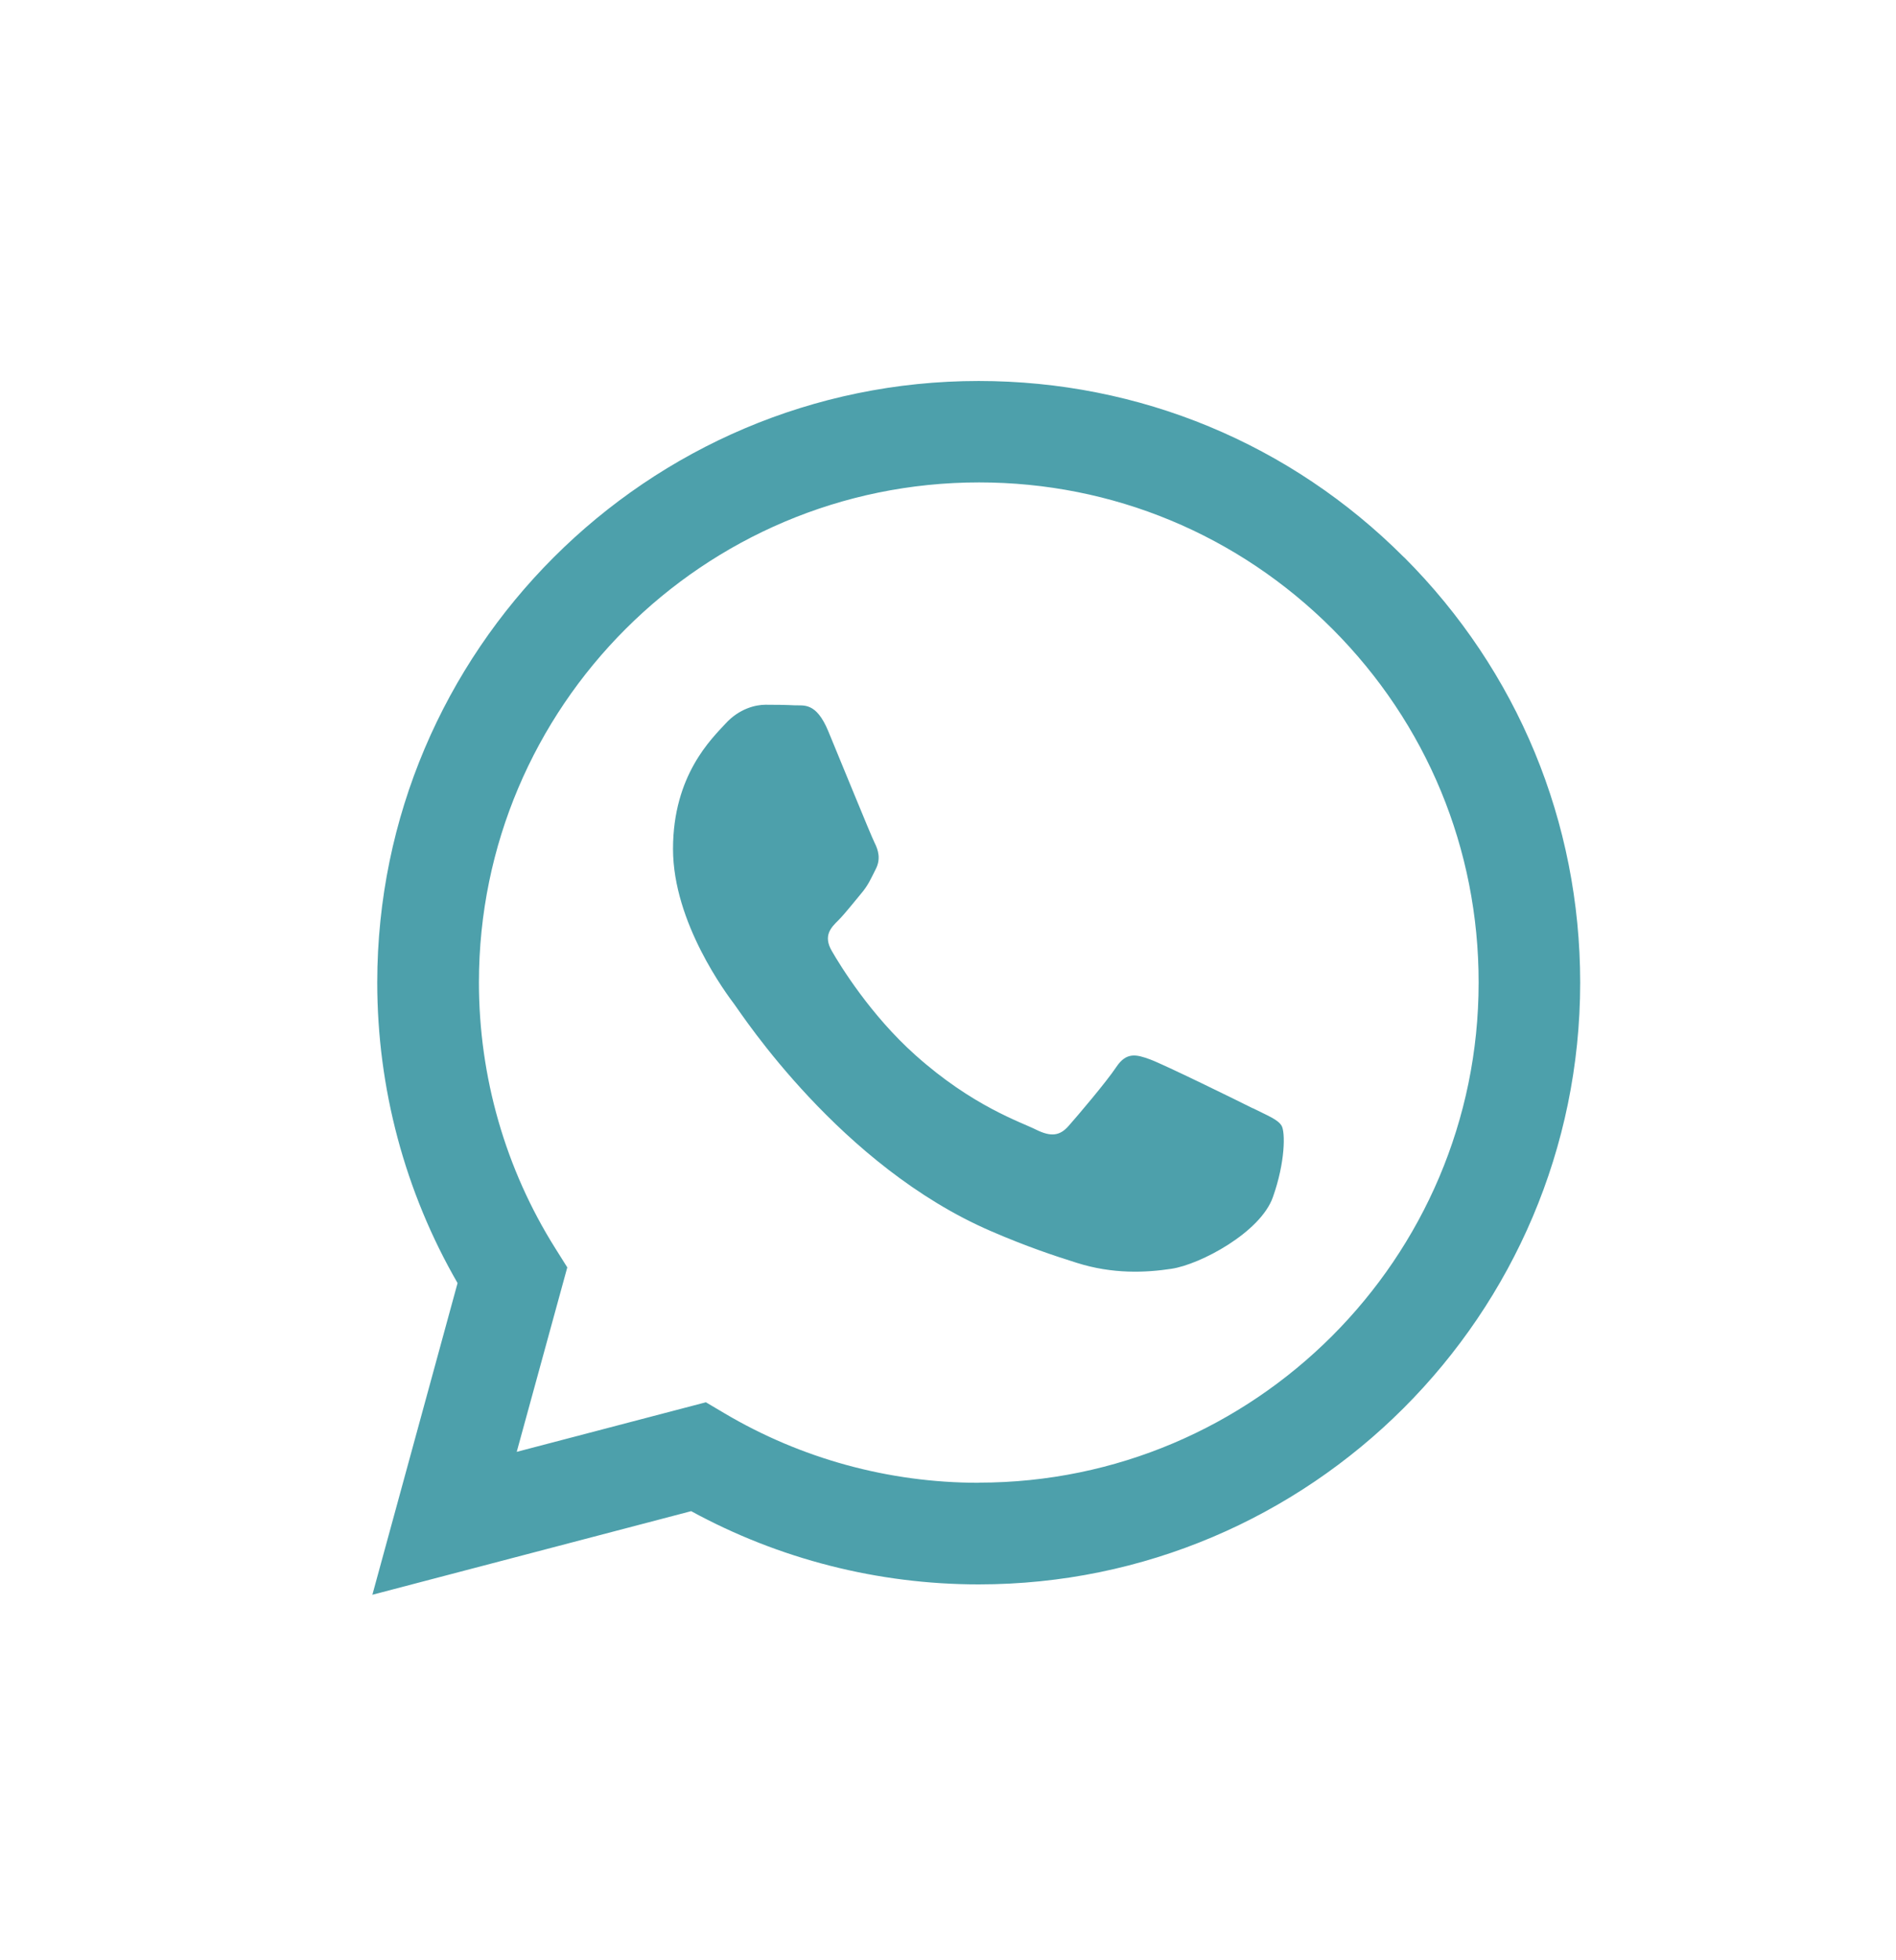 <svg width="30" height="31" viewBox="0 0 30 31" fill="none" xmlns="http://www.w3.org/2000/svg">
    <path d="M15 30.845C23.284 30.845 30 24.129 30 15.845C30 7.56 23.284 0.845 15 0.845C6.716 0.845 0 7.56 0 15.845C0 24.129 6.716 30.845 15 30.845Z"
          class="img-svg-white-black"/>
    <path fill-rule="evenodd" clip-rule="evenodd"
          d="M22.216 8.814C20.421 7.016 18.029 6.025 15.485 6.025C10.241 6.025 5.972 10.291 5.969 15.536C5.969 17.211 6.407 18.849 7.24 20.291L5.892 25.22L10.936 23.898C12.325 24.656 13.892 25.056 15.483 25.056H15.487C20.732 25.056 25 20.789 25.003 15.543C25.003 13 24.014 10.611 22.218 8.814H22.216ZM15.485 23.449H15.483C14.063 23.449 12.672 23.067 11.458 22.347L11.169 22.176L8.176 22.96L8.976 20.043L8.787 19.742C7.996 18.485 7.578 17.029 7.578 15.536C7.578 11.176 11.127 7.629 15.492 7.629C17.605 7.629 19.589 8.454 21.083 9.947C22.576 11.443 23.398 13.427 23.396 15.54C23.396 19.9 19.847 23.447 15.487 23.447L15.485 23.449ZM19.823 17.527C19.585 17.407 18.416 16.834 18.198 16.754C17.98 16.674 17.823 16.634 17.663 16.874C17.505 17.111 17.049 17.647 16.909 17.805C16.772 17.962 16.632 17.983 16.394 17.865C16.156 17.745 15.389 17.496 14.483 16.685C13.776 16.054 13.298 15.276 13.161 15.038C13.023 14.8 13.145 14.671 13.265 14.554C13.372 14.447 13.503 14.276 13.62 14.138C13.738 14 13.778 13.9 13.858 13.742C13.938 13.585 13.898 13.445 13.838 13.327C13.778 13.207 13.303 12.038 13.105 11.562C12.912 11.098 12.716 11.162 12.569 11.154C12.432 11.147 12.272 11.145 12.114 11.145C11.956 11.145 11.698 11.205 11.48 11.443C11.263 11.68 10.649 12.256 10.649 13.425C10.649 14.594 11.501 15.725 11.62 15.883C11.738 16.04 13.296 18.442 15.683 19.471C16.249 19.716 16.694 19.863 17.038 19.971C17.607 20.151 18.127 20.127 18.536 20.065C18.994 19.996 19.943 19.489 20.14 18.934C20.338 18.378 20.338 17.902 20.278 17.802C20.218 17.703 20.061 17.645 19.823 17.525V17.527Z"
          fill="#4DA0AB"/>
</svg>
